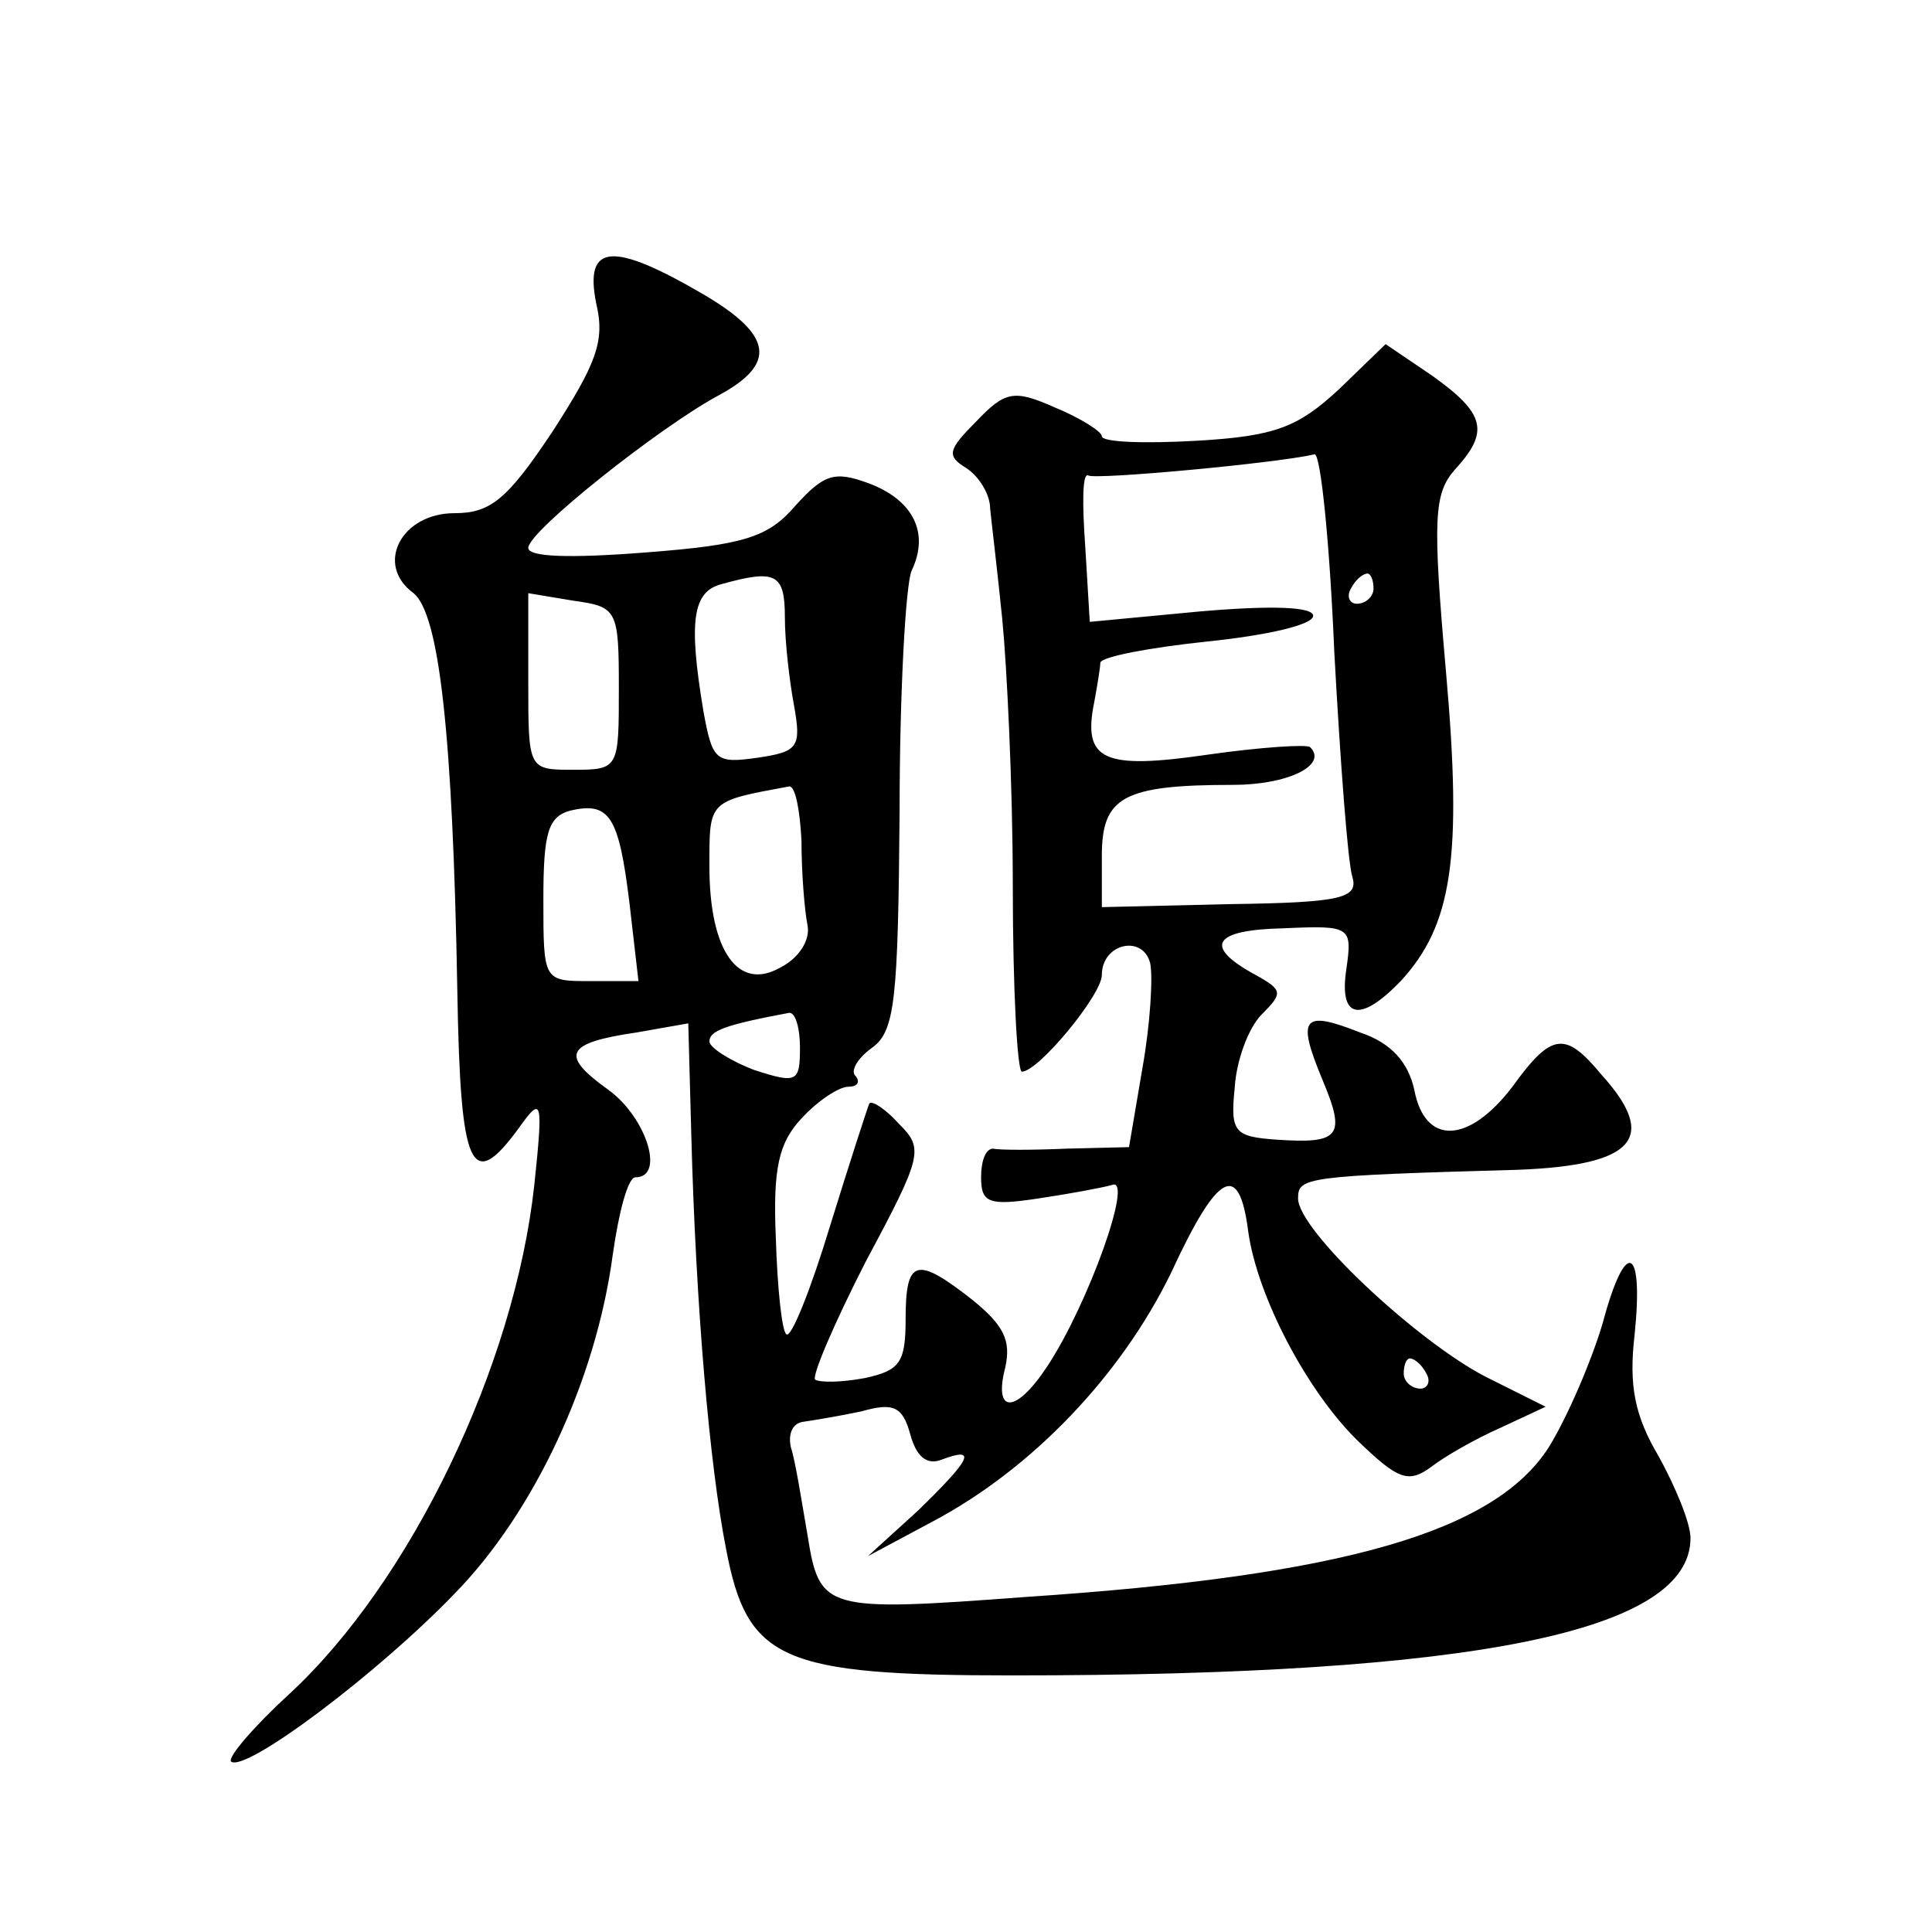 <?xml version="1.0" standalone="no"?>
<!DOCTYPE svg PUBLIC "-//W3C//DTD SVG 20010904//EN"
 "http://www.w3.org/TR/2001/REC-SVG-20010904/DTD/svg10.dtd">
<svg version="1.0" xmlns="http://www.w3.org/2000/svg"
 width="128pt" height="128pt" viewBox="0 0 128 128"
 preserveAspectRatio="xMidYMid meet">
<g transform="translate(0,128) scale(0.1,-0.1)"
fill="#0" stroke="none">
<path d="M395 1079 c6 -25 0 -40 -29 -85 -30 -45 -41 -54 -65 -54 -35 0 -53 -34
-27 -53 17 -14 26 -93 29 -264 2 -118 9 -134 41 -90 15 21 16 19 10 -38 -13 -120
-82 -263 -162 -337 -24 -22 -41 -42 -39 -45 9 -8 97 58 148 111 53 54 94 142 105
225 4 28 10 51 15 51 20 0 7 40 -18 58 -32 23 -29 31 19 38 l34 6 2 -74 c3 -113
12 -218 23 -274 14 -74 36 -84 190 -84 306 0 449 29 449 91 0 10 -10 34 -21 54
-16 27 -20 47 -16 81 6 59 -6 64 -21 8 -7 -24 -23 -62 -36 -83 -36 -56 -136 -85
-346 -99 -134 -10 -137 -9 -145 41 -4 23 -8 49 -11 58 -2 9 1 16 8 17 7 1 25 4
39 7 21 6 27 3 32 -15 4 -15 11 -21 21 -17 24 9 19 0 -16 -34 l-33 -30 43 23 c66
35 125 97 158 165 31 67 45 74 51 27 6 -43 39 -106 73 -139 26 -25 33 -28 48 -17
9 7 30 19 46 26 l30 14 -40 20 c-46 24 -124 97 -124 118 0 14 4 15 146 19 77 3
93 21 55 63 -24 29 -33 28 -59 -8 -29 -38 -58 -39 -65 -2 -4 18 -15 31 -36 38 -38
15 -42 10 -25 -31 16 -38 12 -43 -31 -40 -27 2 -30 5 -27 34 1 18 9 40 18 49 14
14 14 16 -4 26 -35 19 -29 30 19 31 44 2 45 1 41 -27 -5 -33 9 -36 36 -8 34 37
41 81 30 205 -9 102 -8 118 6 134 23 25 20 37 -15 62 l-31 21 -31 -30 c-27 -25
-42 -31 -94 -34 -35 -2 -63 -1 -63 3 0 3 -14 12 -31 19 -27 12 -33 11 -52 -9 -19
-19 -20 -23 -7 -31 8 -5 16 -17 16 -27 1 -10 5 -43 8 -73 3 -30 7 -110 7 -177 0
-68 3 -123 6 -123 11 0 53 51 53 64 0 21 27 27 32 8 2 -9 0 -41 -5 -69 l-9 -53
-41 -1 c-23 -1 -45 -1 -49 0 -5 0 -8 -8 -8 -19 0 -17 5 -19 38 -14 20 3 42 7 49
9 14 5 -16 -79 -43 -120 -21 -32 -36 -32 -28 -1 4 18 -1 28 -22 45 -37 29 -44 27
-44 -13 0 -29 -4 -34 -27 -39 -16 -3 -30 -3 -33 -1 -2 3 13 38 34 79 37 69 38 74
22 90 -9 10 -18 16 -20 14 -1 -2 -13 -39 -26 -81 -13 -43 -26 -75 -29 -72 -3 2
-6 31 -7 64 -2 46 2 63 17 79 11 12 25 21 31 21 6 0 8 3 5 7 -4 3 1 12 11 19 15
11 17 32 18 156 0 79 4 151 8 160 12 25 1 47 -29 58 -22 8 -29 6 -48 -15 -18 -21
-34 -26 -99 -31 -51 -4 -78 -3 -78 3 0 11 87 80 126 101 39 21 36 40 -10 67 -60
35 -79 34 -71 -6z m489 -231 c4 -73 9 -140 12 -149 4 -14 -7 -17 -81 -18 l-85 -2
0 34 c0 39 14 47 87 47 36 0 63 13 51 25 -2 2 -33 0 -68 -5 -69 -10 -83 -4 -75
35 2 11 4 23 4 26 1 4 33 10 71 14 39 4 70 11 70 17 0 6 -27 7 -74 3 l-74 -7 -3
50 c-2 28 -2 49 2 47 4 -3 124 8 150 14 4 0 10 -59 13 -131z m-364 23 c0 -16 3
-42 6 -58 5 -28 3 -31 -24 -35 -28 -4 -30 -2 -36 31 -10 60 -7 79 12 84 36 10 42
7 42 -22z m390 19 c0 -5 -5 -10 -11 -10 -5 0 -7 5 -4 10 3 6 8 10 11 10 2 0 4 -4
4 -10z m-500 -66 c0 -53 0 -54 -30 -54 -30 0 -30 0 -30 58 l0 59 30 -5 c29 -4 30
-6 30 -58z m121 -101 c0 -21 2 -46 4 -56 2 -10 -6 -22 -18 -28 -28 -16 -47 11 -47
67 0 44 -1 43 53 53 4 0 7 -16 8 -36z m-114 -41 l6 -52 -32 0 c-31 0 -31 0 -31
54 0 44 3 55 18 59 26 6 32 -4 39 -61z m113 -96 c0 -23 -2 -24 -30 -15 -16 6 -30
15 -30 19 0 7 10 11 53 19 4 0 7 -10 7 -23z m415 -216 c3 -5 1 -10 -4 -10 -6 0
-11 5 -11 10 0 6 2 10 4 10 3 0 8 -4 11 -10z"/>
</g>
</svg>
